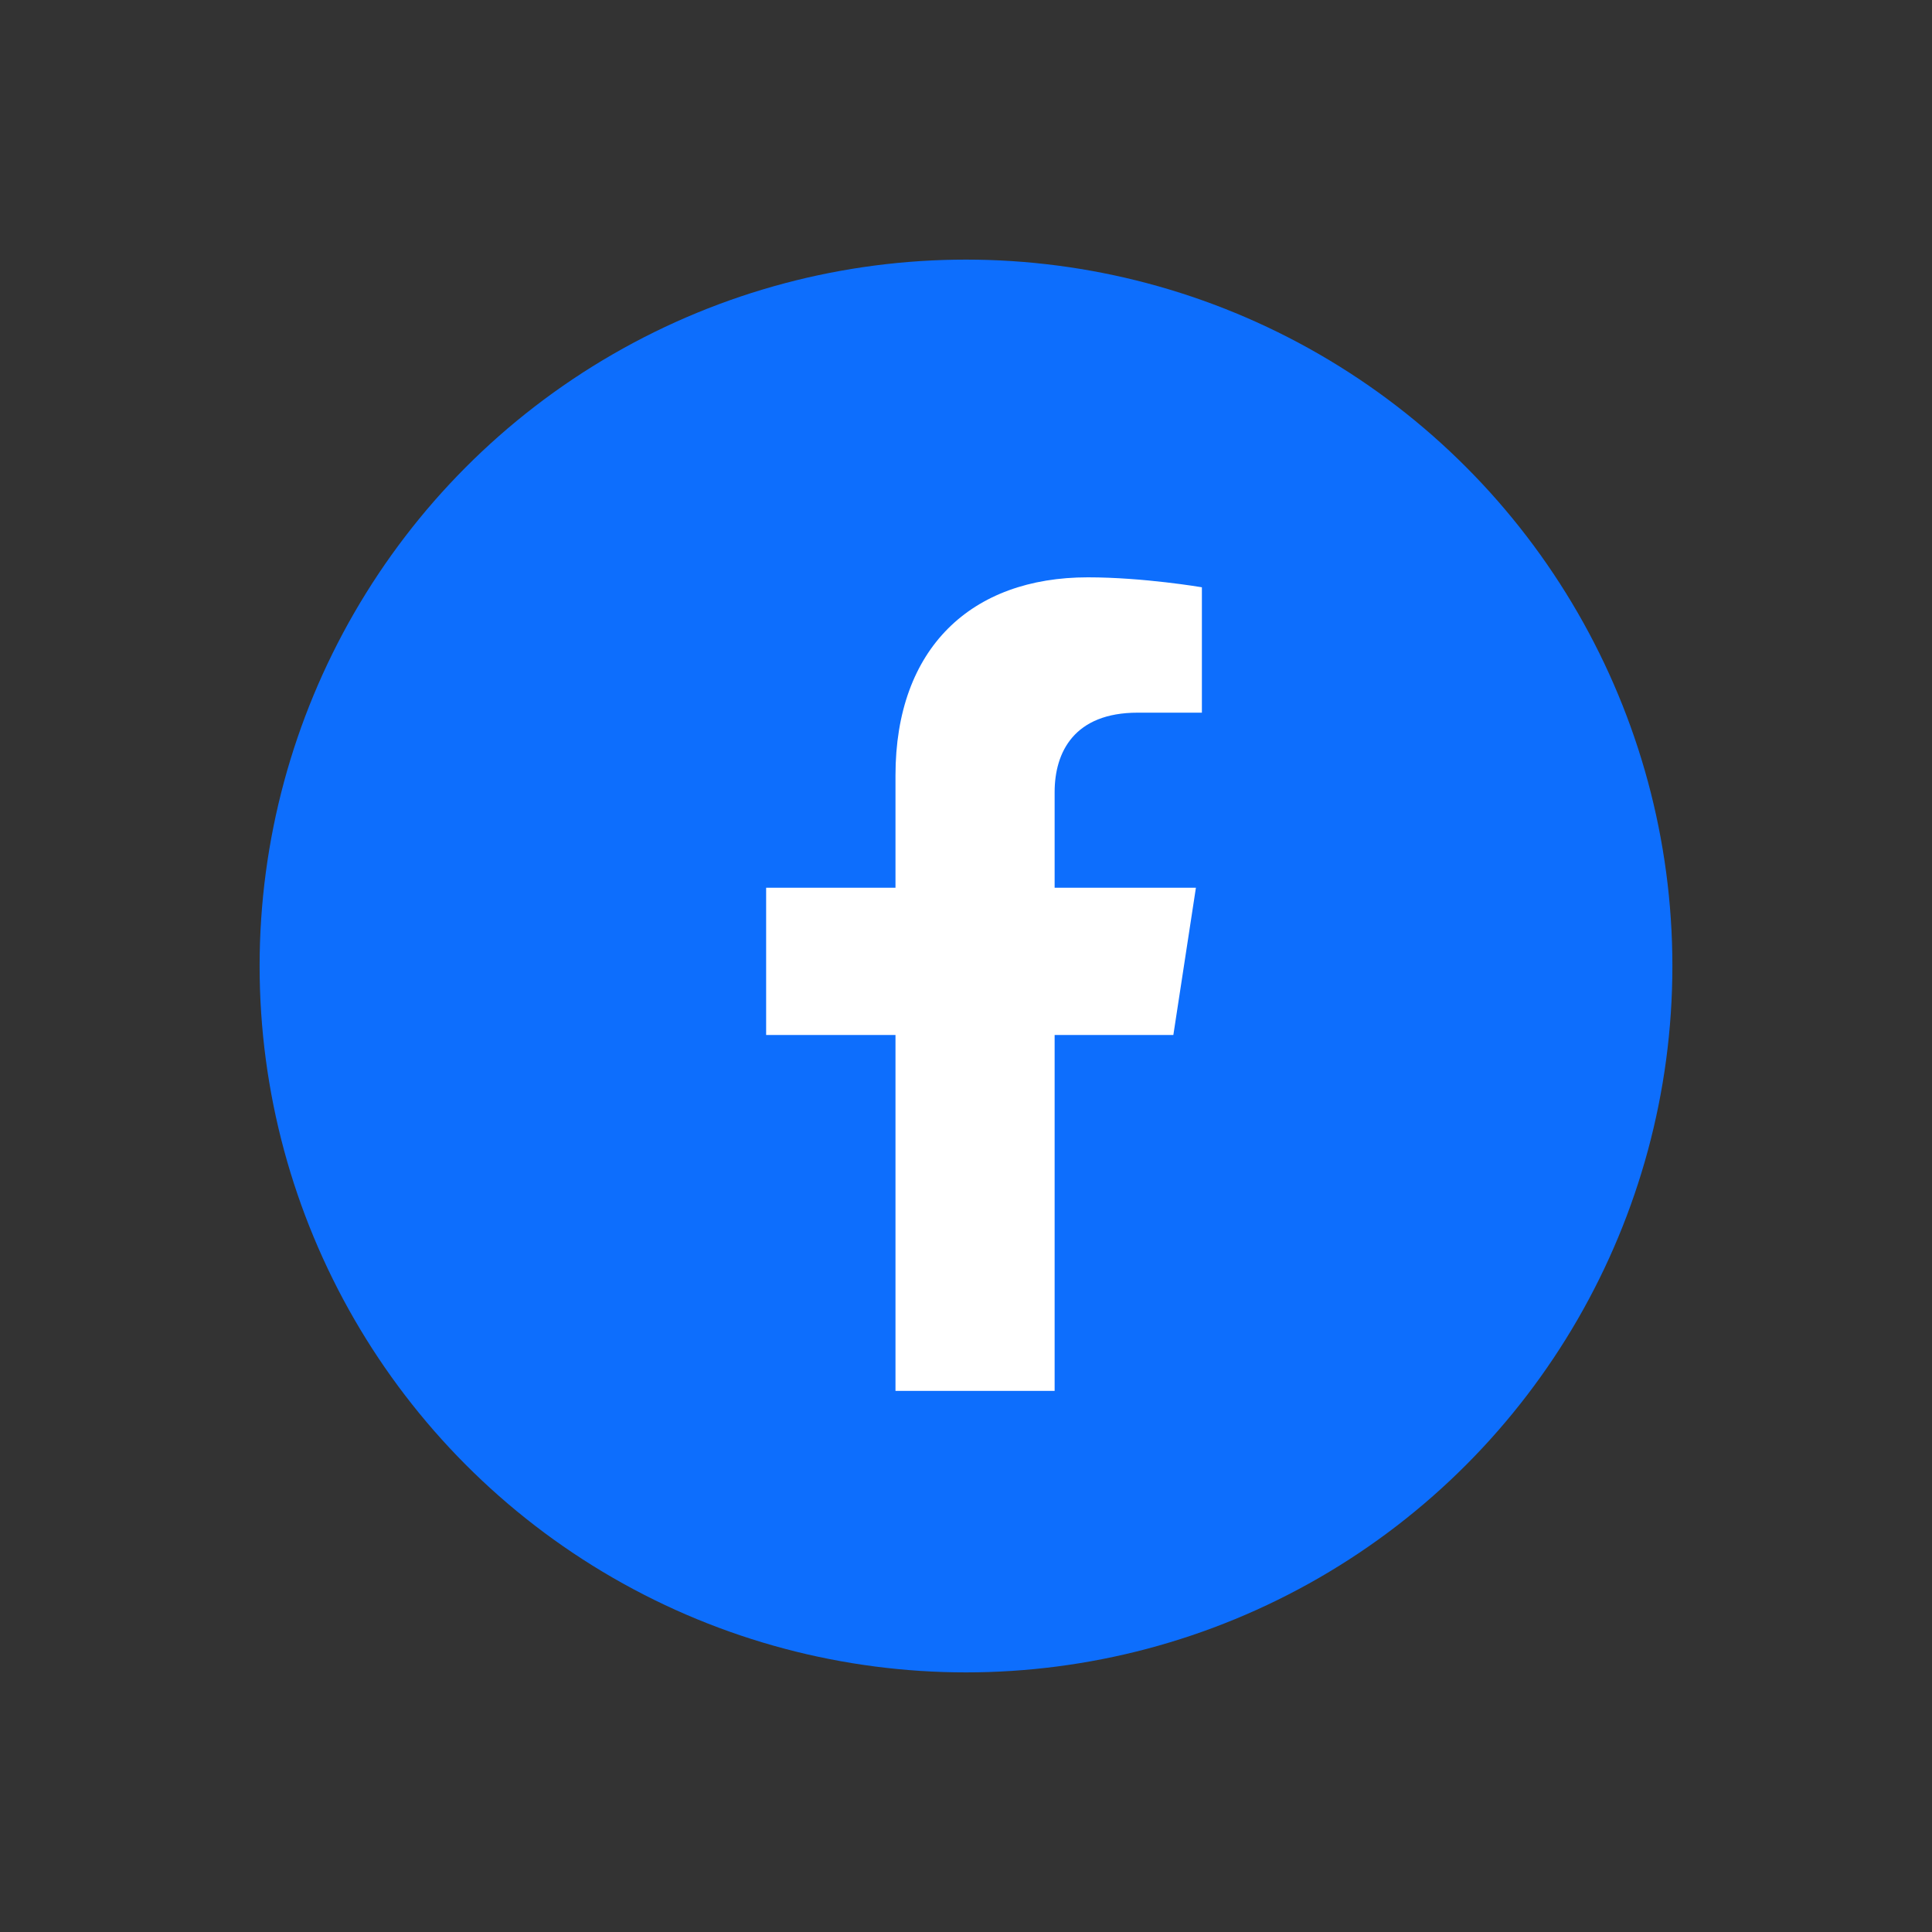 <svg width="40" height="40" viewBox="0 0 40 40" fill="none" xmlns="http://www.w3.org/2000/svg">
<rect x="0" y="0" width="40" height="40" fill="#333333" stroke="none"/>
<circle cx="20" cy="20" r="14.625" fill="#0D6EFD"/>
<g clip-path="url(#clip0_380_1128)">
<path d="M24.293 21.428L24.76 18.38H21.835V16.401C21.835 15.567 22.244 14.755 23.554 14.755H24.884V12.159C24.884 12.159 23.677 11.953 22.523 11.953C20.114 11.953 18.54 13.413 18.54 16.056V18.38H15.862V21.428H18.54V28.797H21.835V21.428H24.293Z" fill="white"/>
</g>
<defs>
<clipPath id="clip0_380_1128">
<rect width="16.844" height="16.844" fill="white" transform="translate(11.953 11.953)"/>
</clipPath>
</defs>
</svg>
